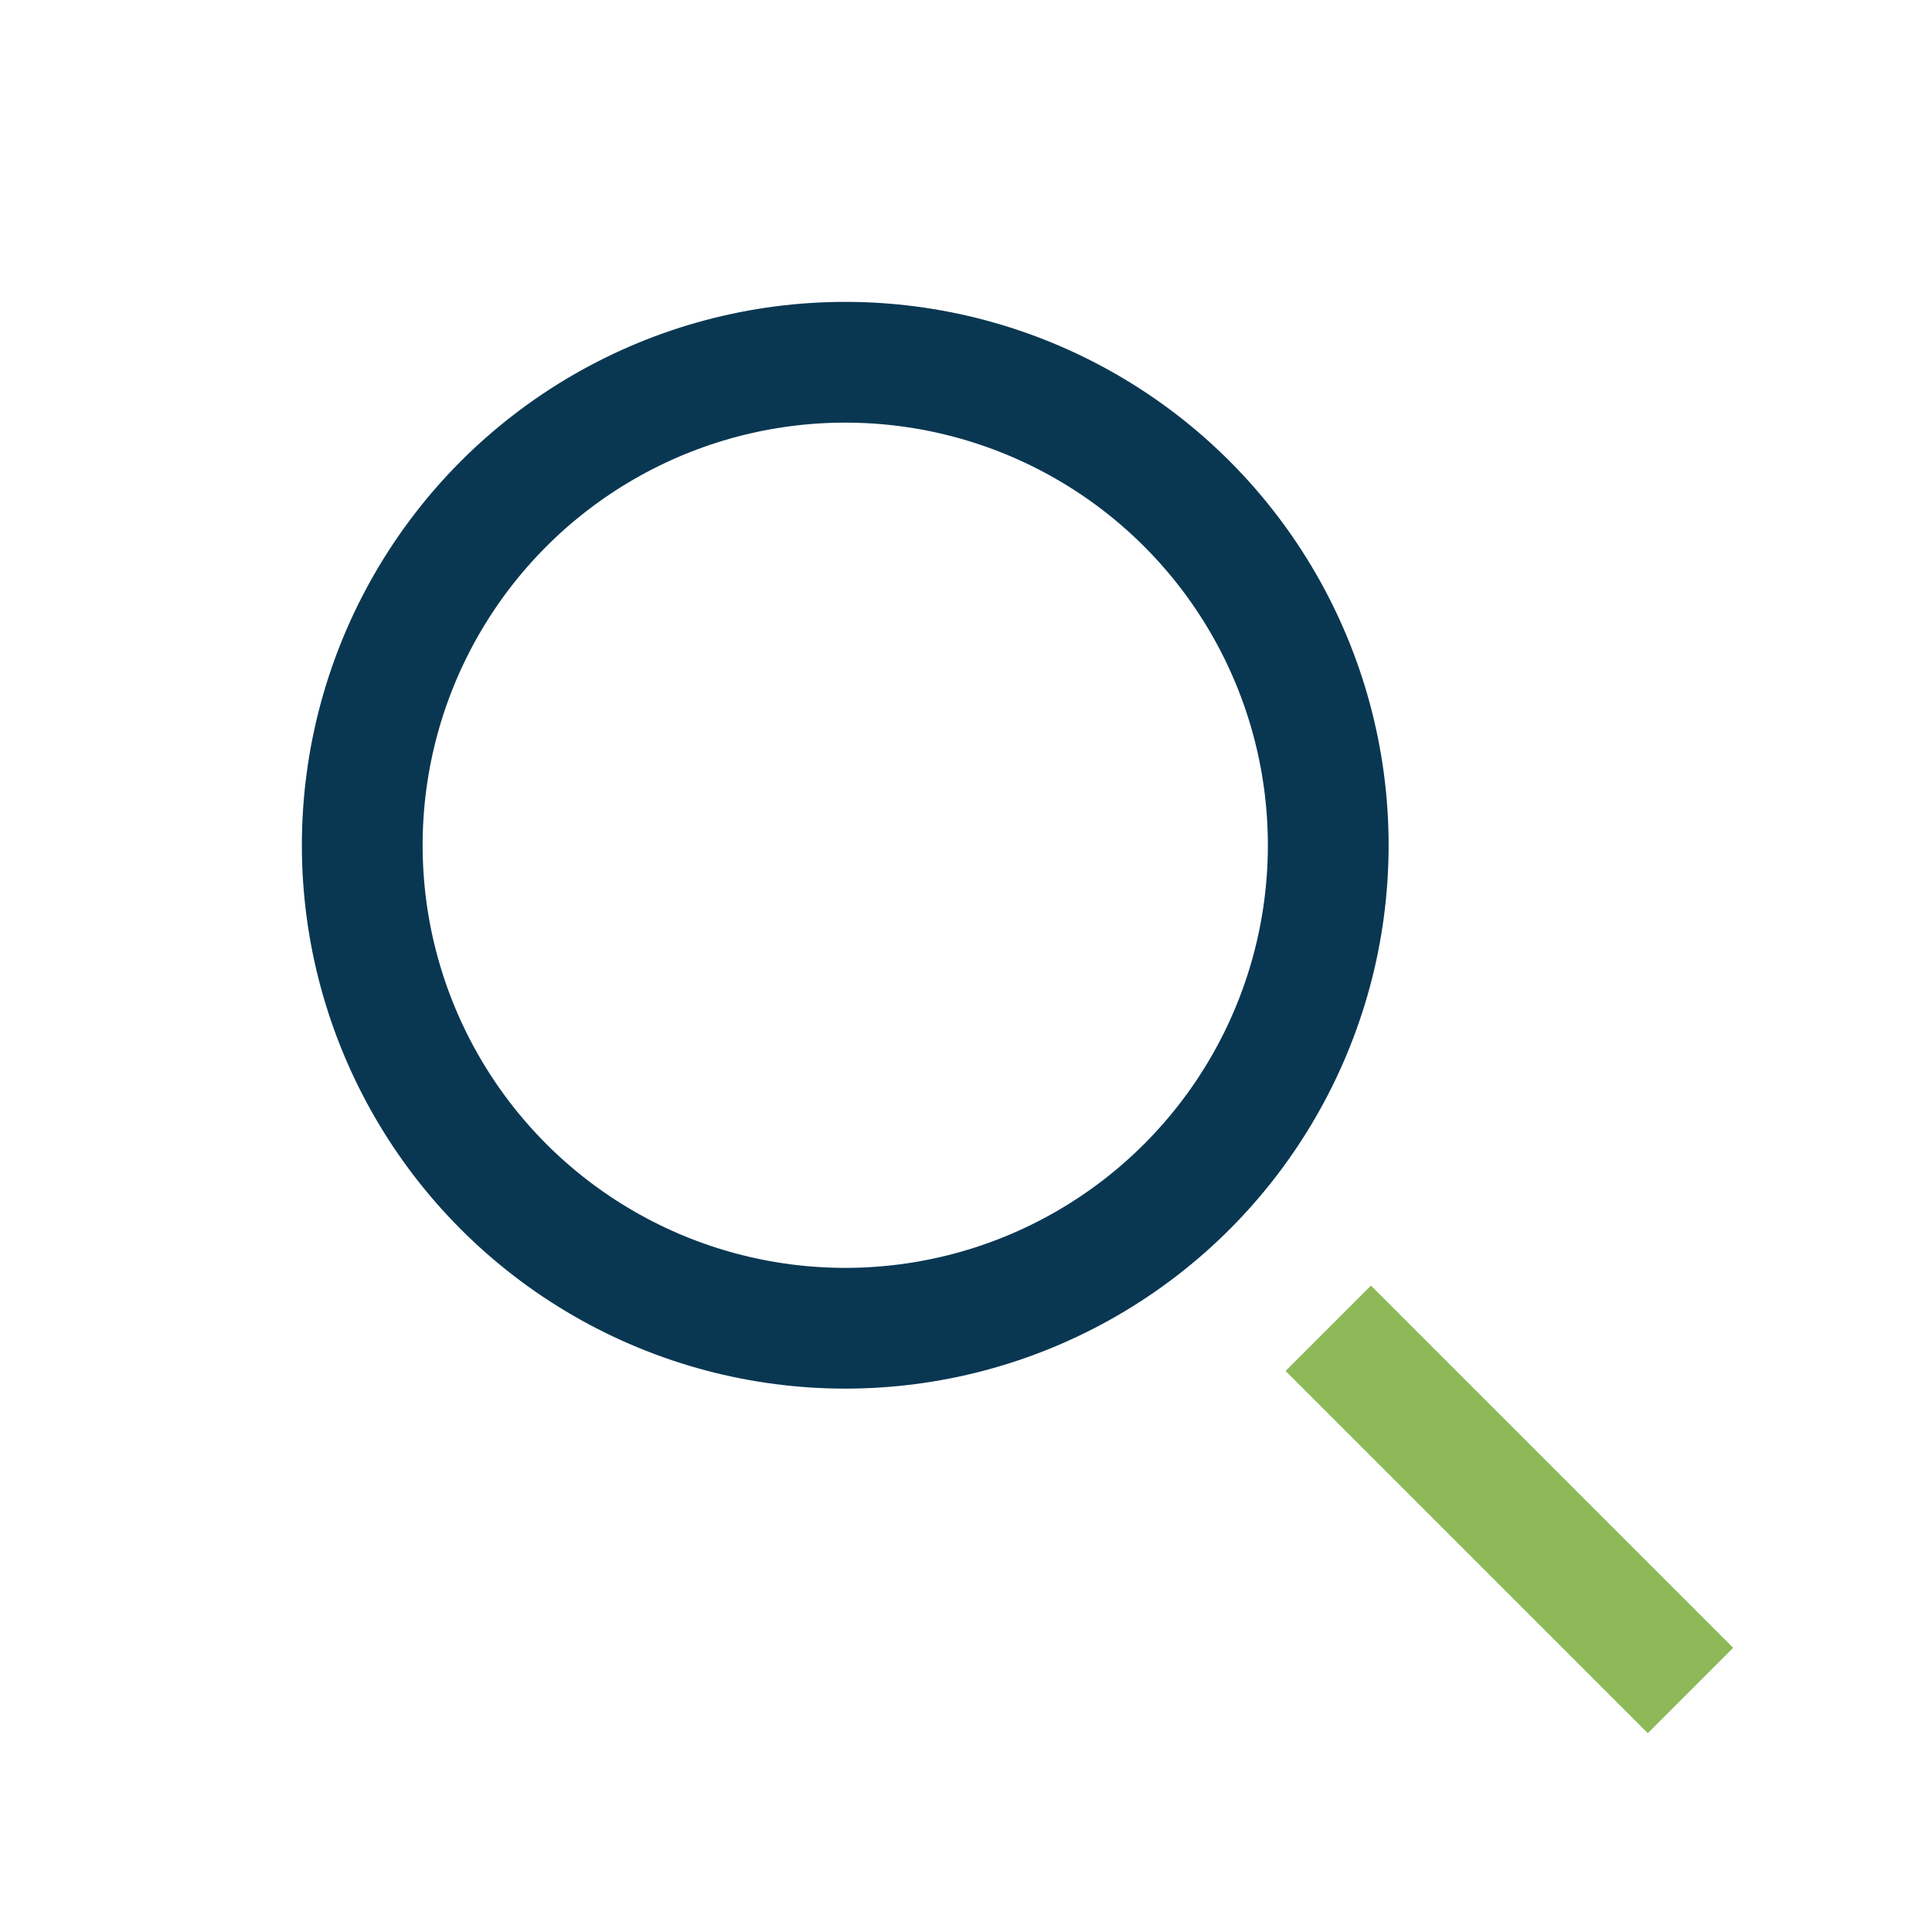 <?xml version="1.0" encoding="UTF-8"?>
<svg xmlns="http://www.w3.org/2000/svg" width="32" height="32" viewBox="0 0 32 32"><circle cx="14" cy="14" r="8" fill="none" stroke="#093752" stroke-width="2"/><path d="M22 22l6 6" stroke="#8DB959" stroke-width="2"/></svg>